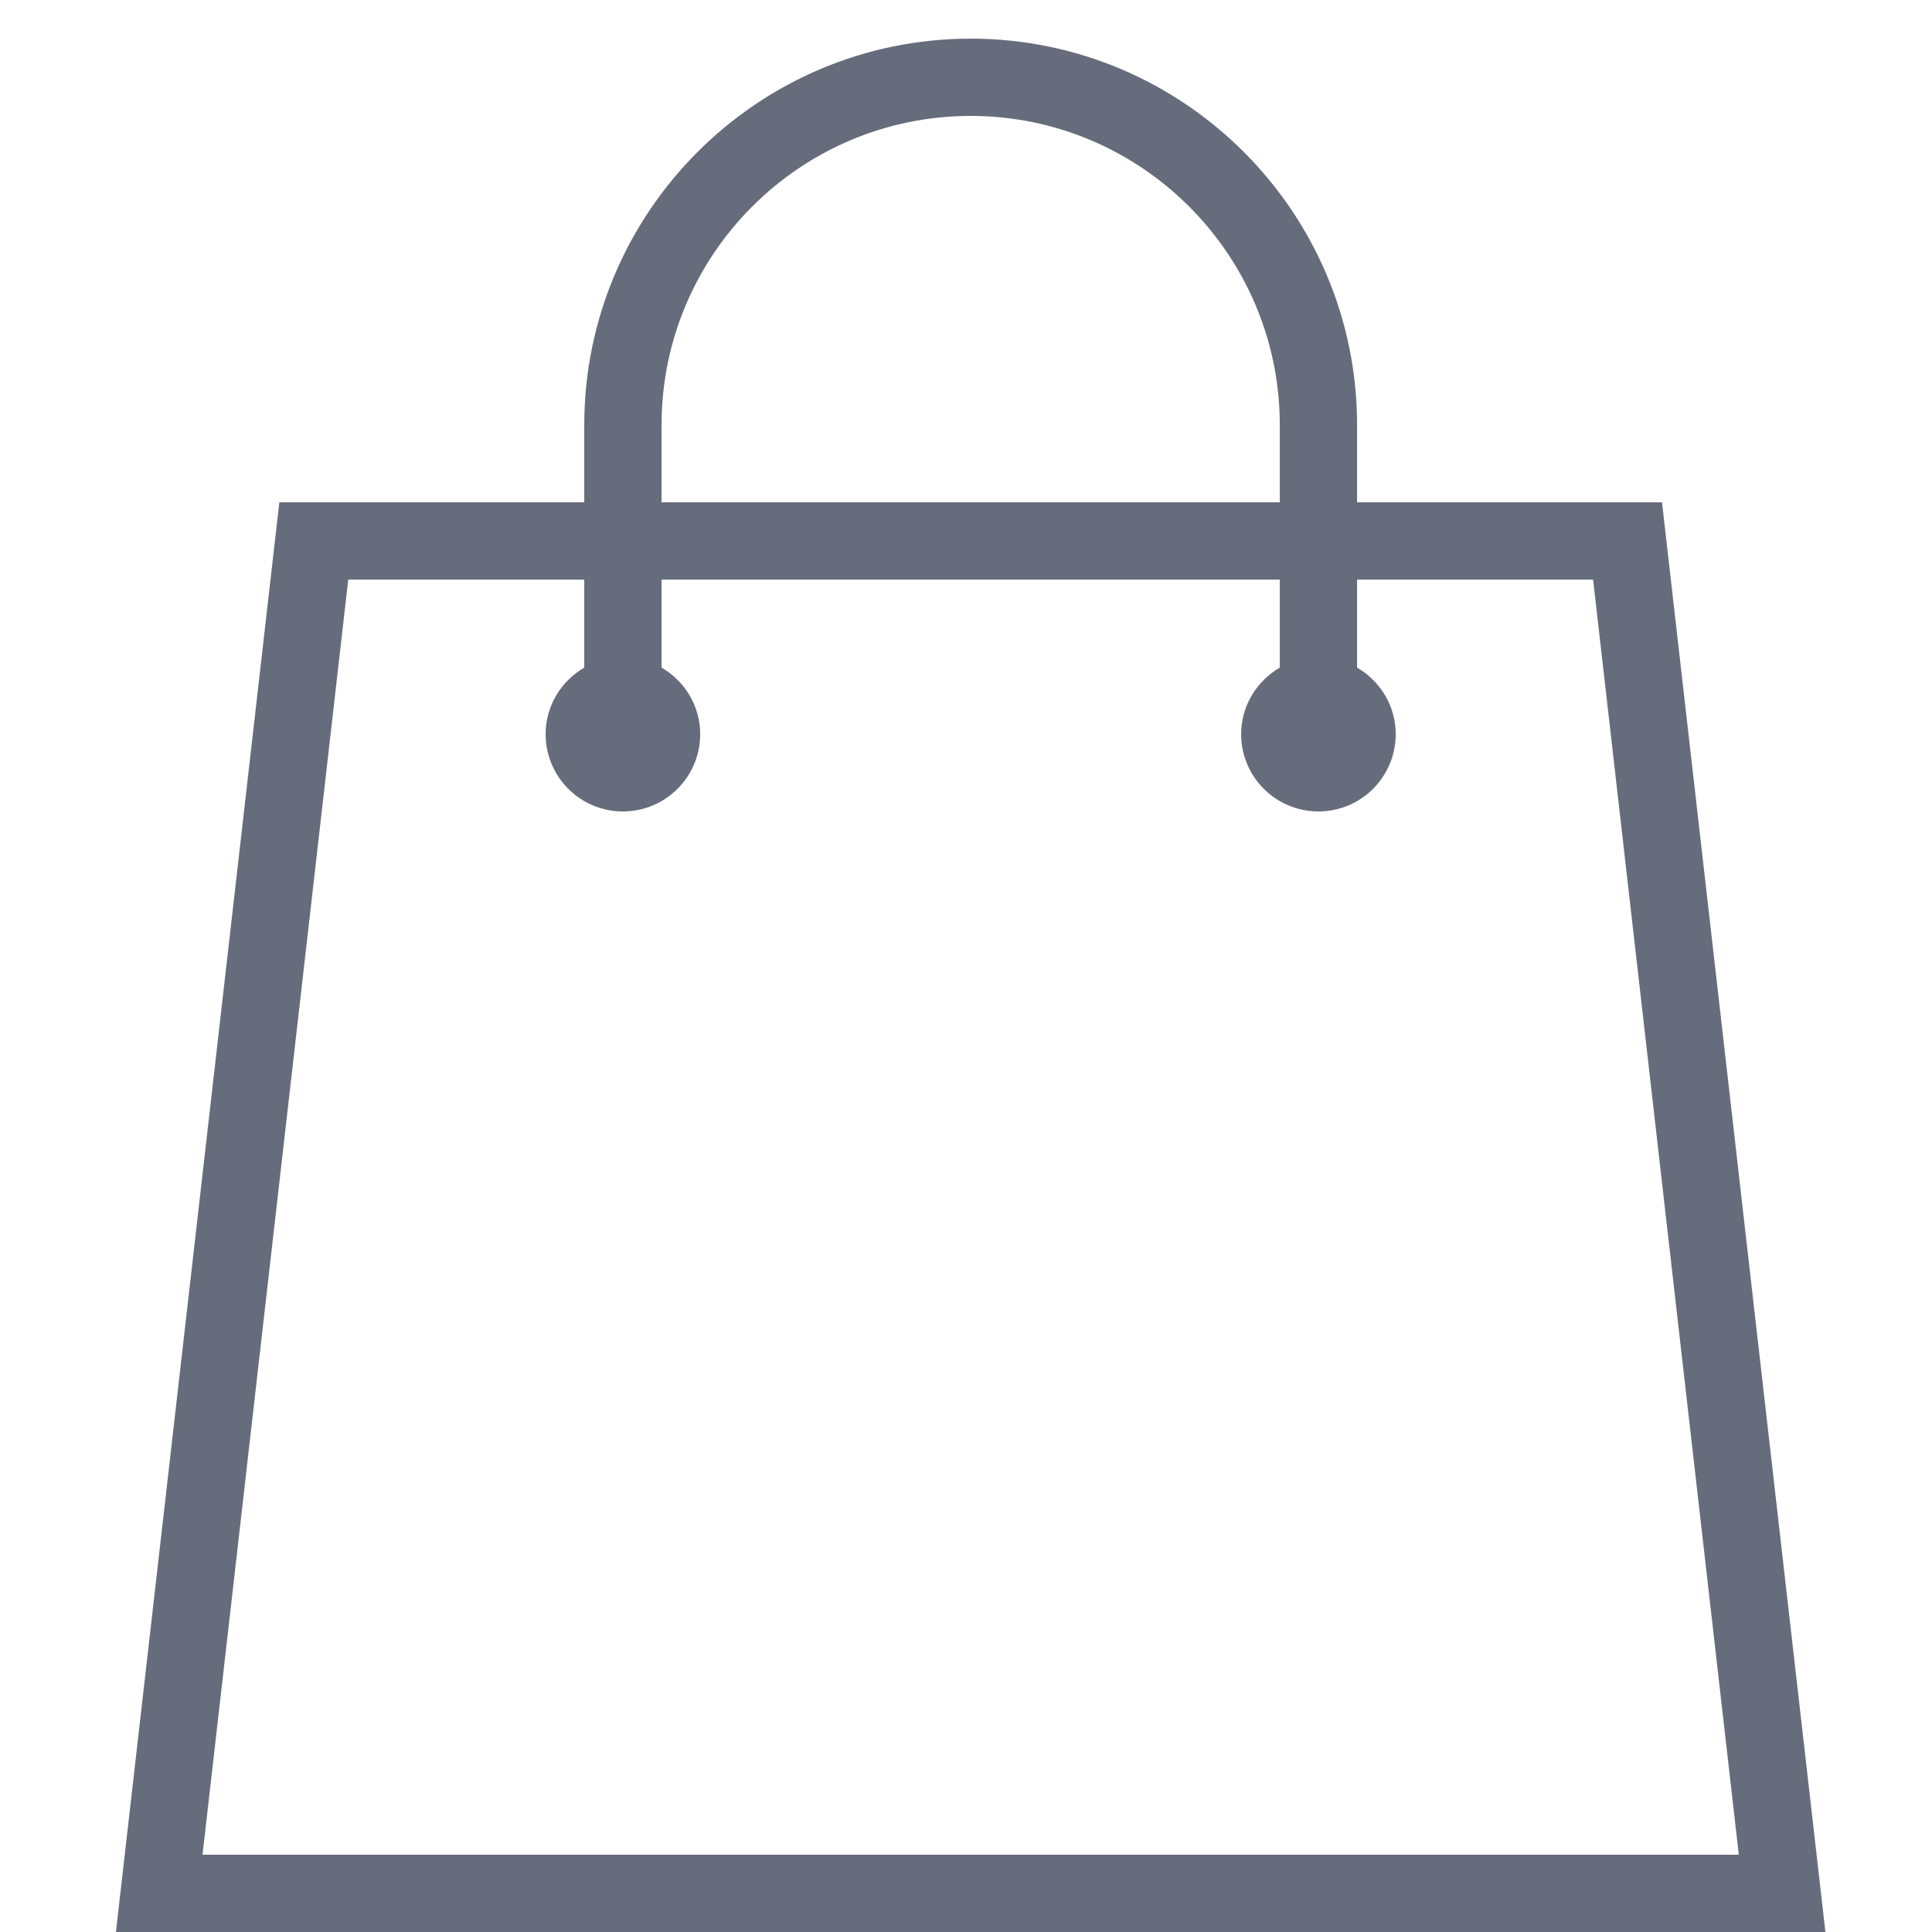 <svg width="48" height="48" viewBox="0 0 48 48" fill="none" xmlns="http://www.w3.org/2000/svg">
<g clip-path="url(#clip0_924_5403)">
<path fill-rule="evenodd" clip-rule="evenodd" d="M8.652 14.4H14.516V16.586C13.945 16.919 13.556 17.532 13.556 18.24C13.556 19.3 14.415 20.16 15.476 20.16C16.536 20.16 17.396 19.3 17.396 18.24C17.396 17.532 17.007 16.919 16.436 16.586V14.4H31.796V16.586C31.225 16.919 30.836 17.532 30.836 18.24C30.836 19.3 31.695 20.16 32.756 20.16C33.816 20.16 34.676 19.3 34.676 18.24C34.676 17.532 34.287 16.919 33.716 16.586V14.4H39.58L43.2 46.08H5.032L8.652 14.4ZM16.436 10.56C16.436 6.325 19.881 2.88 24.116 2.88C28.351 2.88 31.796 6.325 31.796 10.56V12.48H16.436V10.56ZM41.292 12.48H33.716V10.56C33.716 5.267 29.41 0.96 24.116 0.96C18.823 0.96 14.516 5.267 14.516 10.56V12.48H6.94L2.88 48H45.352L41.292 12.48Z" fill="#666C7B"/>
</g>
<defs>
<clipPath id="clip0_924_5403">
<rect width="48" height="48" fill="white"/>
</clipPath>
</defs>
</svg>
